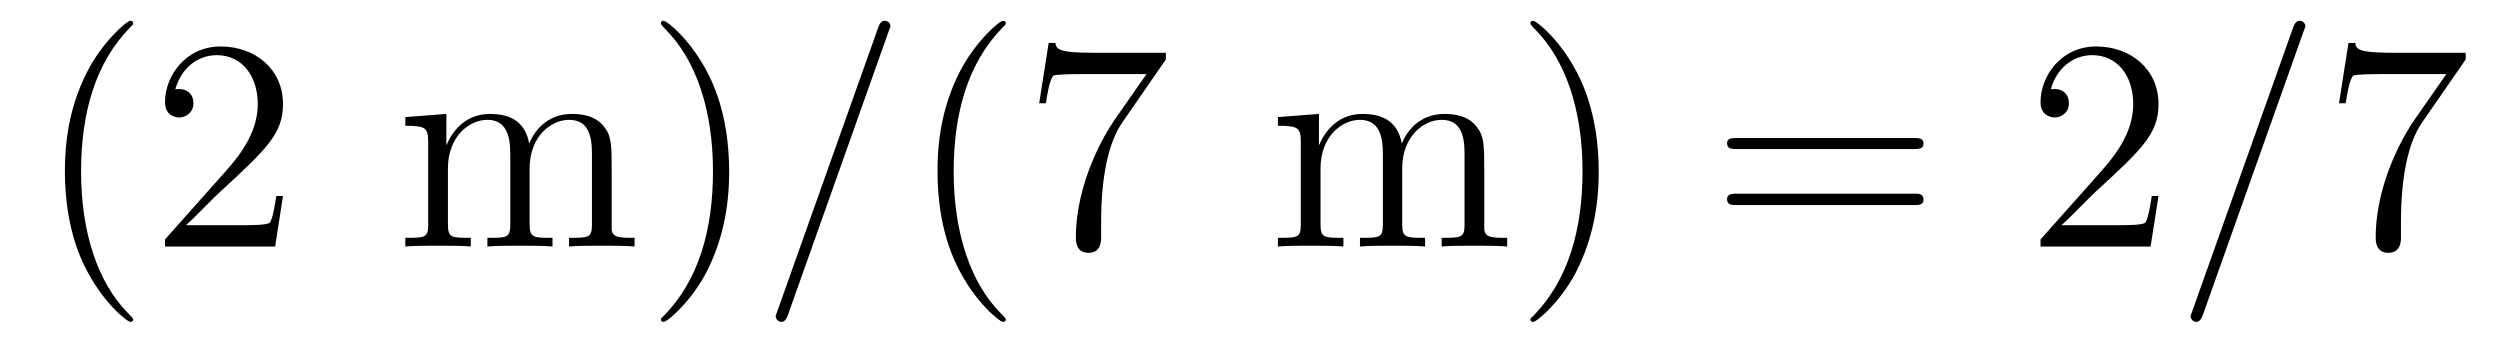 <?xml version='1.0'?>
<!-- This file was generated by dvisvgm 1.9.2 -->
<svg height='14pt' version='1.1' viewBox='0 -14 99 14' width='99pt' xmlns='http://www.w3.org/2000/svg' xmlns:xlink='http://www.w3.org/1999/xlink'>
<g id='page1'>
<g transform='matrix(1 0 0 1 -127 650)'>
<path d='M132.273 -651.348C132.273 -651.379 132.273 -651.395 132.07 -651.598C130.883 -652.801 130.211 -654.77 130.211 -657.207C130.211 -659.52 130.773 -661.504 132.148 -662.91C132.273 -663.02 132.273 -663.051 132.273 -663.082C132.273 -663.16 132.211 -663.176 132.164 -663.176C132.008 -663.176 131.039 -662.316 130.445 -661.145C129.836 -659.941 129.57 -658.676 129.57 -657.207C129.57 -656.145 129.727 -654.723 130.352 -653.457C131.055 -652.02 132.039 -651.254 132.164 -651.254C132.211 -651.254 132.273 -651.27 132.273 -651.348ZM138.207 -656.238H137.941C137.91 -656.035 137.816 -655.379 137.691 -655.191C137.613 -655.082 136.926 -655.082 136.566 -655.082H134.363C134.691 -655.363 135.41 -656.129 135.723 -656.41C137.535 -658.082 138.207 -658.691 138.207 -659.879C138.207 -661.254 137.113 -662.16 135.738 -662.16C134.348 -662.16 133.535 -660.988 133.535 -659.957C133.535 -659.348 134.066 -659.348 134.098 -659.348C134.348 -659.348 134.66 -659.535 134.66 -659.91C134.66 -660.254 134.441 -660.473 134.098 -660.473C133.988 -660.473 133.973 -660.473 133.941 -660.457C134.16 -661.269 134.801 -661.816 135.582 -661.816C136.598 -661.816 137.207 -660.973 137.207 -659.879C137.207 -658.863 136.629 -657.988 135.941 -657.223L133.535 -654.519V-654.238H137.895L138.207 -656.238ZM138.836 -654.238' fill-rule='evenodd'/>
<path d='M151.223 -657.129C151.223 -658.238 151.223 -658.582 150.941 -658.957C150.598 -659.426 150.035 -659.488 149.645 -659.488C148.644 -659.488 148.145 -658.785 147.957 -658.316C147.785 -659.238 147.144 -659.488 146.394 -659.488C145.238 -659.488 144.785 -658.504 144.691 -658.269H144.676V-659.488L143.051 -659.363V-659.019C143.863 -659.019 143.957 -658.941 143.957 -658.348V-655.113C143.957 -654.582 143.832 -654.582 143.051 -654.582V-654.238C143.363 -654.27 144.004 -654.27 144.348 -654.27C144.691 -654.27 145.332 -654.27 145.644 -654.238V-654.582C144.879 -654.582 144.738 -654.582 144.738 -655.113V-657.332C144.738 -658.582 145.566 -659.254 146.301 -659.254C147.035 -659.254 147.207 -658.644 147.207 -657.926V-655.113C147.207 -654.582 147.082 -654.582 146.301 -654.582V-654.238C146.613 -654.27 147.254 -654.27 147.582 -654.27C147.926 -654.27 148.582 -654.27 148.879 -654.238V-654.582C148.129 -654.582 147.973 -654.582 147.973 -655.113V-657.332C147.973 -658.582 148.801 -659.254 149.535 -659.254C150.285 -659.254 150.441 -658.644 150.441 -657.926V-655.113C150.441 -654.582 150.316 -654.582 149.535 -654.582V-654.238C149.848 -654.27 150.488 -654.27 150.832 -654.27C151.176 -654.27 151.816 -654.27 152.129 -654.238V-654.582C151.535 -654.582 151.238 -654.582 151.223 -654.941V-657.129ZM152.394 -654.238' fill-rule='evenodd'/>
<path d='M155.875 -657.207C155.875 -658.113 155.766 -659.598 155.094 -660.973C154.391 -662.41 153.406 -663.176 153.281 -663.176C153.234 -663.176 153.172 -663.16 153.172 -663.082C153.172 -663.051 153.172 -663.02 153.375 -662.816C154.563 -661.613 155.234 -659.645 155.234 -657.223C155.234 -654.91 154.672 -652.91 153.297 -651.504C153.172 -651.395 153.172 -651.379 153.172 -651.348C153.172 -651.27 153.234 -651.254 153.281 -651.254C153.438 -651.254 154.406 -652.098 155 -653.27C155.609 -654.488 155.875 -655.77 155.875 -657.207ZM157.074 -654.238' fill-rule='evenodd'/>
<path d='M162.184 -662.738C162.184 -662.754 162.262 -662.926 162.262 -662.957C162.262 -663.098 162.137 -663.176 162.043 -663.176C161.98 -663.176 161.871 -663.176 161.777 -662.91L157.793 -651.707C157.793 -651.691 157.715 -651.504 157.715 -651.488C157.715 -651.348 157.84 -651.254 157.934 -651.254C158.012 -651.254 158.106 -651.27 158.199 -651.519L162.184 -662.738ZM162.953 -654.238' fill-rule='evenodd'/>
<path d='M166.828 -651.348C166.828 -651.379 166.828 -651.395 166.625 -651.598C165.438 -652.801 164.766 -654.77 164.766 -657.207C164.766 -659.52 165.328 -661.504 166.703 -662.91C166.828 -663.02 166.828 -663.051 166.828 -663.082C166.828 -663.16 166.766 -663.176 166.719 -663.176C166.563 -663.176 165.594 -662.316 165 -661.145C164.391 -659.941 164.125 -658.676 164.125 -657.207C164.125 -656.145 164.281 -654.723 164.906 -653.457C165.609 -652.02 166.594 -651.254 166.719 -651.254C166.766 -651.254 166.828 -651.27 166.828 -651.348ZM173.168 -661.644V-661.91H170.309C168.855 -661.91 168.84 -662.066 168.793 -662.301H168.527L168.152 -659.91H168.418C168.449 -660.129 168.559 -660.863 168.715 -661.004C168.809 -661.066 169.699 -661.066 169.871 -661.066H172.402L171.137 -659.254C170.809 -658.785 169.605 -656.832 169.605 -654.598C169.605 -654.457 169.605 -653.988 170.106 -653.988C170.605 -653.988 170.605 -654.457 170.605 -654.613V-655.207C170.605 -656.973 170.887 -658.363 171.449 -659.16L173.168 -661.644ZM173.391 -654.238' fill-rule='evenodd'/>
<path d='M185.777 -657.129C185.777 -658.238 185.777 -658.582 185.496 -658.957C185.152 -659.426 184.59 -659.488 184.199 -659.488C183.199 -659.488 182.699 -658.785 182.512 -658.316C182.34 -659.238 181.699 -659.488 180.949 -659.488C179.793 -659.488 179.34 -658.504 179.246 -658.269H179.23V-659.488L177.606 -659.363V-659.019C178.418 -659.019 178.512 -658.941 178.512 -658.348V-655.113C178.512 -654.582 178.387 -654.582 177.606 -654.582V-654.238C177.918 -654.27 178.559 -654.27 178.902 -654.27C179.246 -654.27 179.887 -654.27 180.199 -654.238V-654.582C179.434 -654.582 179.293 -654.582 179.293 -655.113V-657.332C179.293 -658.582 180.121 -659.254 180.855 -659.254S181.762 -658.644 181.762 -657.926V-655.113C181.762 -654.582 181.637 -654.582 180.855 -654.582V-654.238C181.168 -654.27 181.809 -654.27 182.137 -654.27C182.481 -654.27 183.137 -654.27 183.434 -654.238V-654.582C182.684 -654.582 182.527 -654.582 182.527 -655.113V-657.332C182.527 -658.582 183.355 -659.254 184.09 -659.254C184.84 -659.254 184.996 -658.644 184.996 -657.926V-655.113C184.996 -654.582 184.871 -654.582 184.09 -654.582V-654.238C184.402 -654.27 185.043 -654.27 185.387 -654.27C185.73 -654.27 186.371 -654.27 186.684 -654.238V-654.582C186.09 -654.582 185.793 -654.582 185.777 -654.941V-657.129ZM190.309 -657.207C190.309 -658.113 190.199 -659.598 189.527 -660.973C188.824 -662.41 187.84 -663.176 187.715 -663.176C187.668 -663.176 187.605 -663.16 187.605 -663.082C187.605 -663.051 187.605 -663.02 187.809 -662.816C188.996 -661.613 189.668 -659.645 189.668 -657.223C189.668 -654.91 189.105 -652.91 187.731 -651.504C187.605 -651.395 187.605 -651.379 187.605 -651.348C187.605 -651.27 187.668 -651.254 187.715 -651.254C187.871 -651.254 188.84 -652.098 189.434 -653.27C190.043 -654.488 190.309 -655.77 190.309 -657.207ZM191.508 -654.238' fill-rule='evenodd'/>
<path d='M202.796 -658.098C202.969 -658.098 203.172 -658.098 203.172 -658.316C203.172 -658.535 202.969 -658.535 202.796 -658.535H195.781C195.61 -658.535 195.391 -658.535 195.391 -658.332C195.391 -658.098 195.594 -658.098 195.781 -658.098H202.796ZM202.796 -655.879C202.969 -655.879 203.172 -655.879 203.172 -656.098C203.172 -656.332 202.969 -656.332 202.796 -656.332H195.781C195.61 -656.332 195.391 -656.332 195.391 -656.113C195.391 -655.879 195.594 -655.879 195.781 -655.879H202.796ZM203.867 -654.238' fill-rule='evenodd'/>
<path d='M212.477 -656.238H212.21C212.179 -656.035 212.086 -655.379 211.961 -655.191C211.883 -655.082 211.195 -655.082 210.836 -655.082H208.633C208.961 -655.363 209.68 -656.129 209.992 -656.41C211.805 -658.082 212.477 -658.691 212.477 -659.879C212.477 -661.254 211.382 -662.16 210.008 -662.16C208.618 -662.16 207.805 -660.988 207.805 -659.957C207.805 -659.348 208.336 -659.348 208.367 -659.348C208.618 -659.348 208.93 -659.535 208.93 -659.91C208.93 -660.254 208.711 -660.473 208.367 -660.473C208.258 -660.473 208.242 -660.473 208.211 -660.457C208.429 -661.269 209.07 -661.816 209.851 -661.816C210.868 -661.816 211.476 -660.973 211.476 -659.879C211.476 -658.863 210.899 -657.988 210.211 -657.223L207.805 -654.519V-654.238H212.164L212.477 -656.238ZM213.106 -654.238' fill-rule='evenodd'/>
<path d='M218.215 -662.738C218.215 -662.754 218.293 -662.926 218.293 -662.957C218.293 -663.098 218.168 -663.176 218.075 -663.176C218.011 -663.176 217.902 -663.176 217.808 -662.91L213.824 -651.707C213.824 -651.691 213.746 -651.504 213.746 -651.488C213.746 -651.348 213.871 -651.254 213.965 -651.254C214.043 -651.254 214.136 -651.27 214.23 -651.519L218.215 -662.738ZM218.984 -654.238' fill-rule='evenodd'/>
<path d='M224.641 -661.644V-661.91H221.782C220.328 -661.91 220.313 -662.066 220.266 -662.301H220L219.625 -659.91H219.89C219.922 -660.129 220.031 -660.863 220.188 -661.004C220.282 -661.066 221.172 -661.066 221.344 -661.066H223.876L222.61 -659.254C222.281 -658.785 221.078 -656.832 221.078 -654.598C221.078 -654.457 221.078 -653.988 221.578 -653.988C222.078 -653.988 222.078 -654.457 222.078 -654.613V-655.207C222.078 -656.973 222.359 -658.363 222.922 -659.16L224.641 -661.644ZM224.863 -654.238' fill-rule='evenodd'/>
</g>
</g>
</svg>
